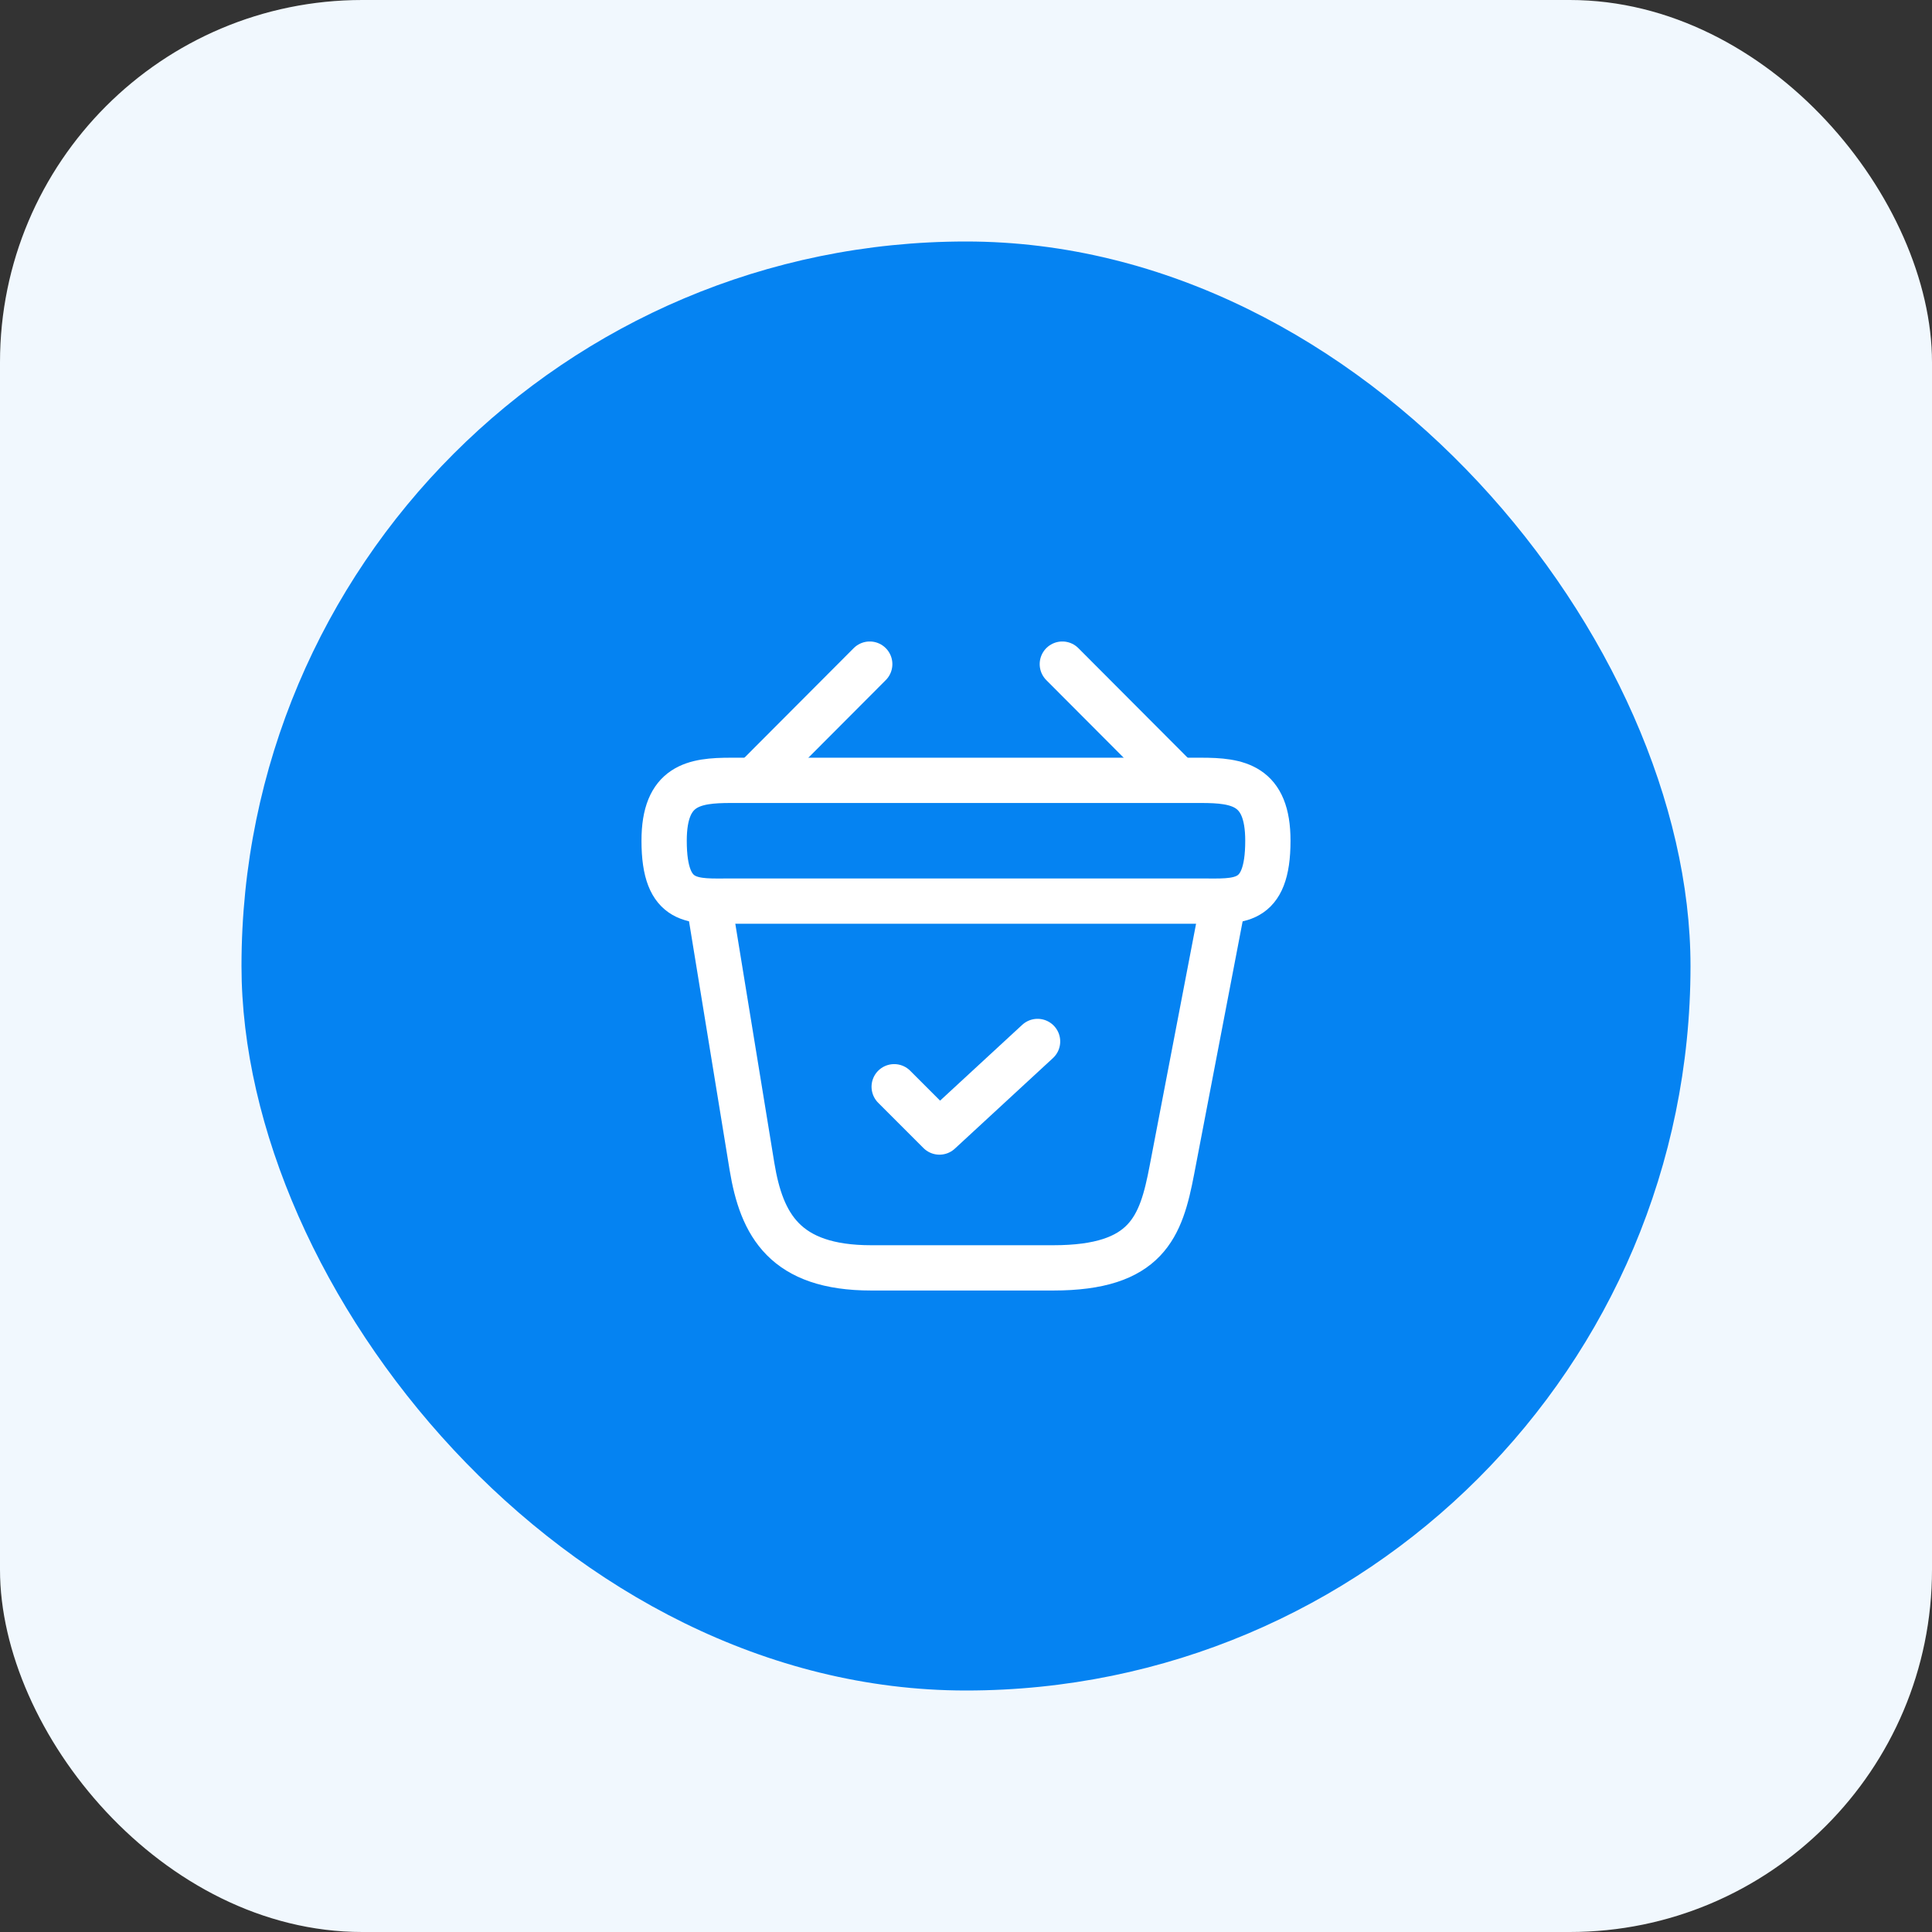 <svg width="64" height="64" viewBox="0 0 64 64" fill="none" xmlns="http://www.w3.org/2000/svg">
<rect x="0" y="0" width="64" height="64" fill="#333333" stroke="none"/>
<rect width="64" height="64" rx="12" fill="#F1F8FE"/>
<rect x="8" y="8" width="48" height="48" rx="24" fill="#0583F2"/>
<path d="M29.621 36L31.121 37.5L34.371 34.5" stroke="white" stroke-width="1.5" stroke-linecap="round" stroke-linejoin="round"/>
<path d="M28.811 22L25.191 25.63" stroke="white" stroke-width="1.5" stroke-miterlimit="10" stroke-linecap="round" stroke-linejoin="round"/>
<path d="M35.191 22L38.811 25.63" stroke="white" stroke-width="1.5" stroke-miterlimit="10" stroke-linecap="round" stroke-linejoin="round"/>
<path d="M22 27.85C22 26 22.99 25.85 24.22 25.85H39.78C41.01 25.85 42 26 42 27.85C42 30 41.01 29.85 39.78 29.85H24.22C22.99 29.85 22 30 22 27.85Z" stroke="white" stroke-width="1.5"/>
<path d="M23.5 30L24.91 38.64C25.23 40.58 26 42 28.86 42H34.89C38 42 38.46 40.64 38.82 38.76L40.5 30" stroke="white" stroke-width="1.5" stroke-linecap="round"/>
</svg>
